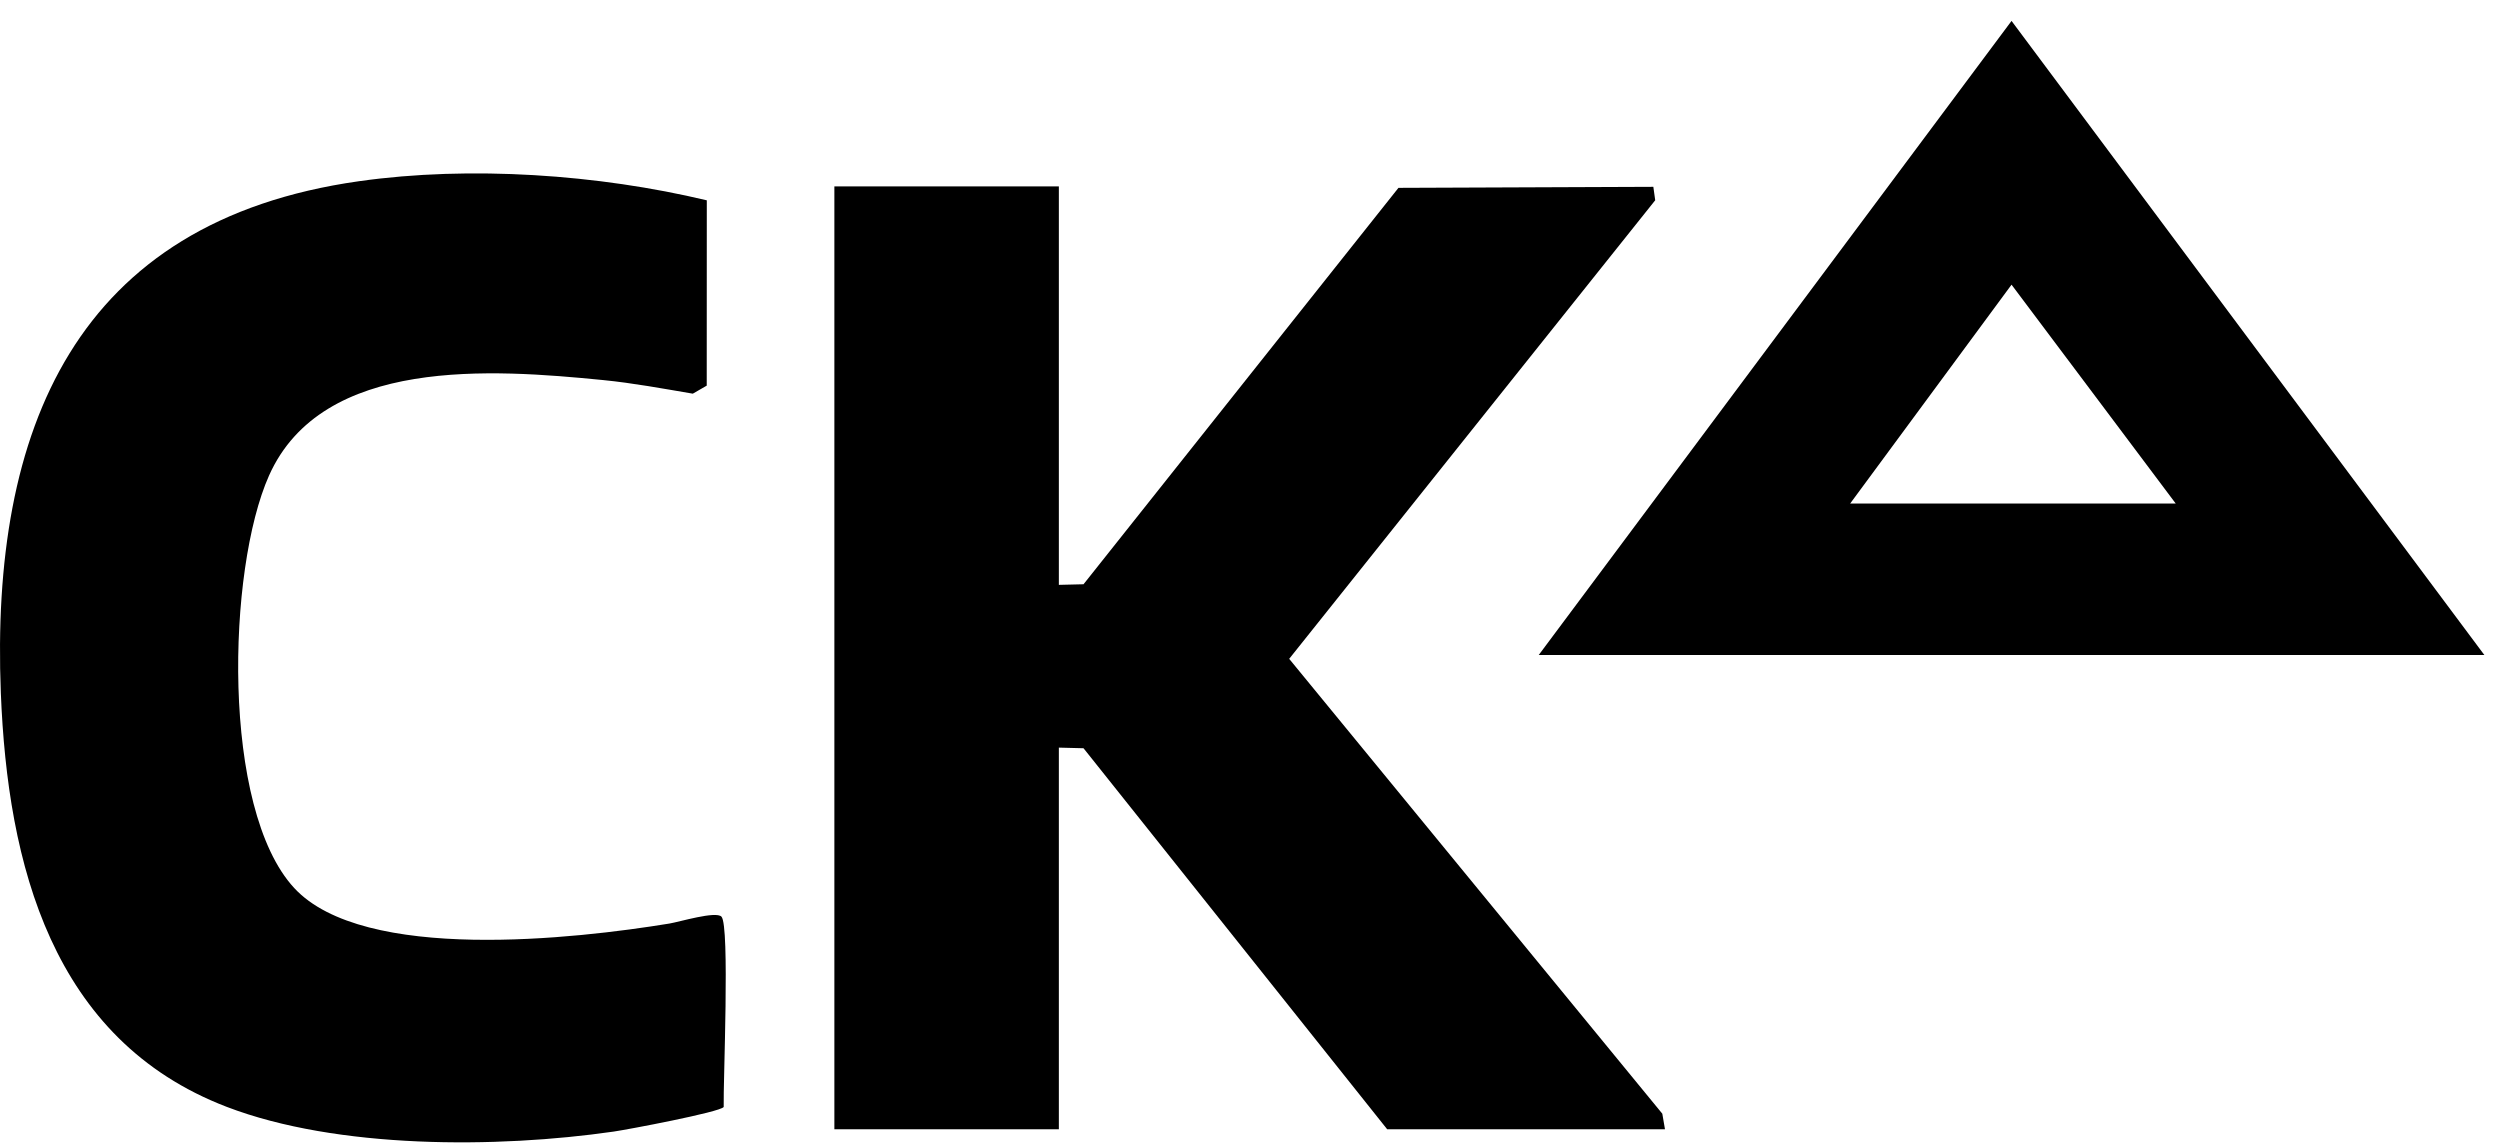 <svg width="107" height="49" viewBox="0 0 107 49" fill="none" xmlns="http://www.w3.org/2000/svg">
<g clip-path="url(#clip0_3099_382)">
<path d="M45.319 7.978V25.032L46.375 25.006L59.854 8.04L70.763 7.996L70.843 8.571L55.177 28.198L71.147 47.667L71.261 48.332H59.371L46.375 32.025L45.319 31.998V48.332H35.711V7.978H45.319Z" fill="black"/>
<path d="M30.878 39.233C31.242 39.608 30.949 46.353 30.974 47.379C30.818 47.6 26.844 48.349 26.263 48.432C21.281 49.151 14.438 49.187 9.705 47.374C2.213 44.502 0.325 36.979 0.036 29.661C-0.411 18.387 3.216 9.471 15.371 7.755C20.123 7.083 25.611 7.464 30.251 8.574L30.248 16.505L29.653 16.849C28.38 16.634 27.089 16.392 25.803 16.266C21.079 15.8 13.794 15.25 11.515 20.353C9.722 24.371 9.459 34.618 12.591 38.006C15.569 41.226 24.656 40.181 28.649 39.528C29.084 39.457 30.637 38.983 30.88 39.233H30.878Z" fill="black"/>
<path d="M106.331 28.035H65.857L86.094 0.895L106.331 28.035ZM93.12 21.55L86.094 12.184L79.188 21.55H93.12Z" fill="black"/>
</g>
<defs>
<clipPath id="clip0_3099_382">
<rect width="106.331" height="48" fill="white" transform="translate(0 0.895)"/>
</clipPath>
</defs>
</svg>
